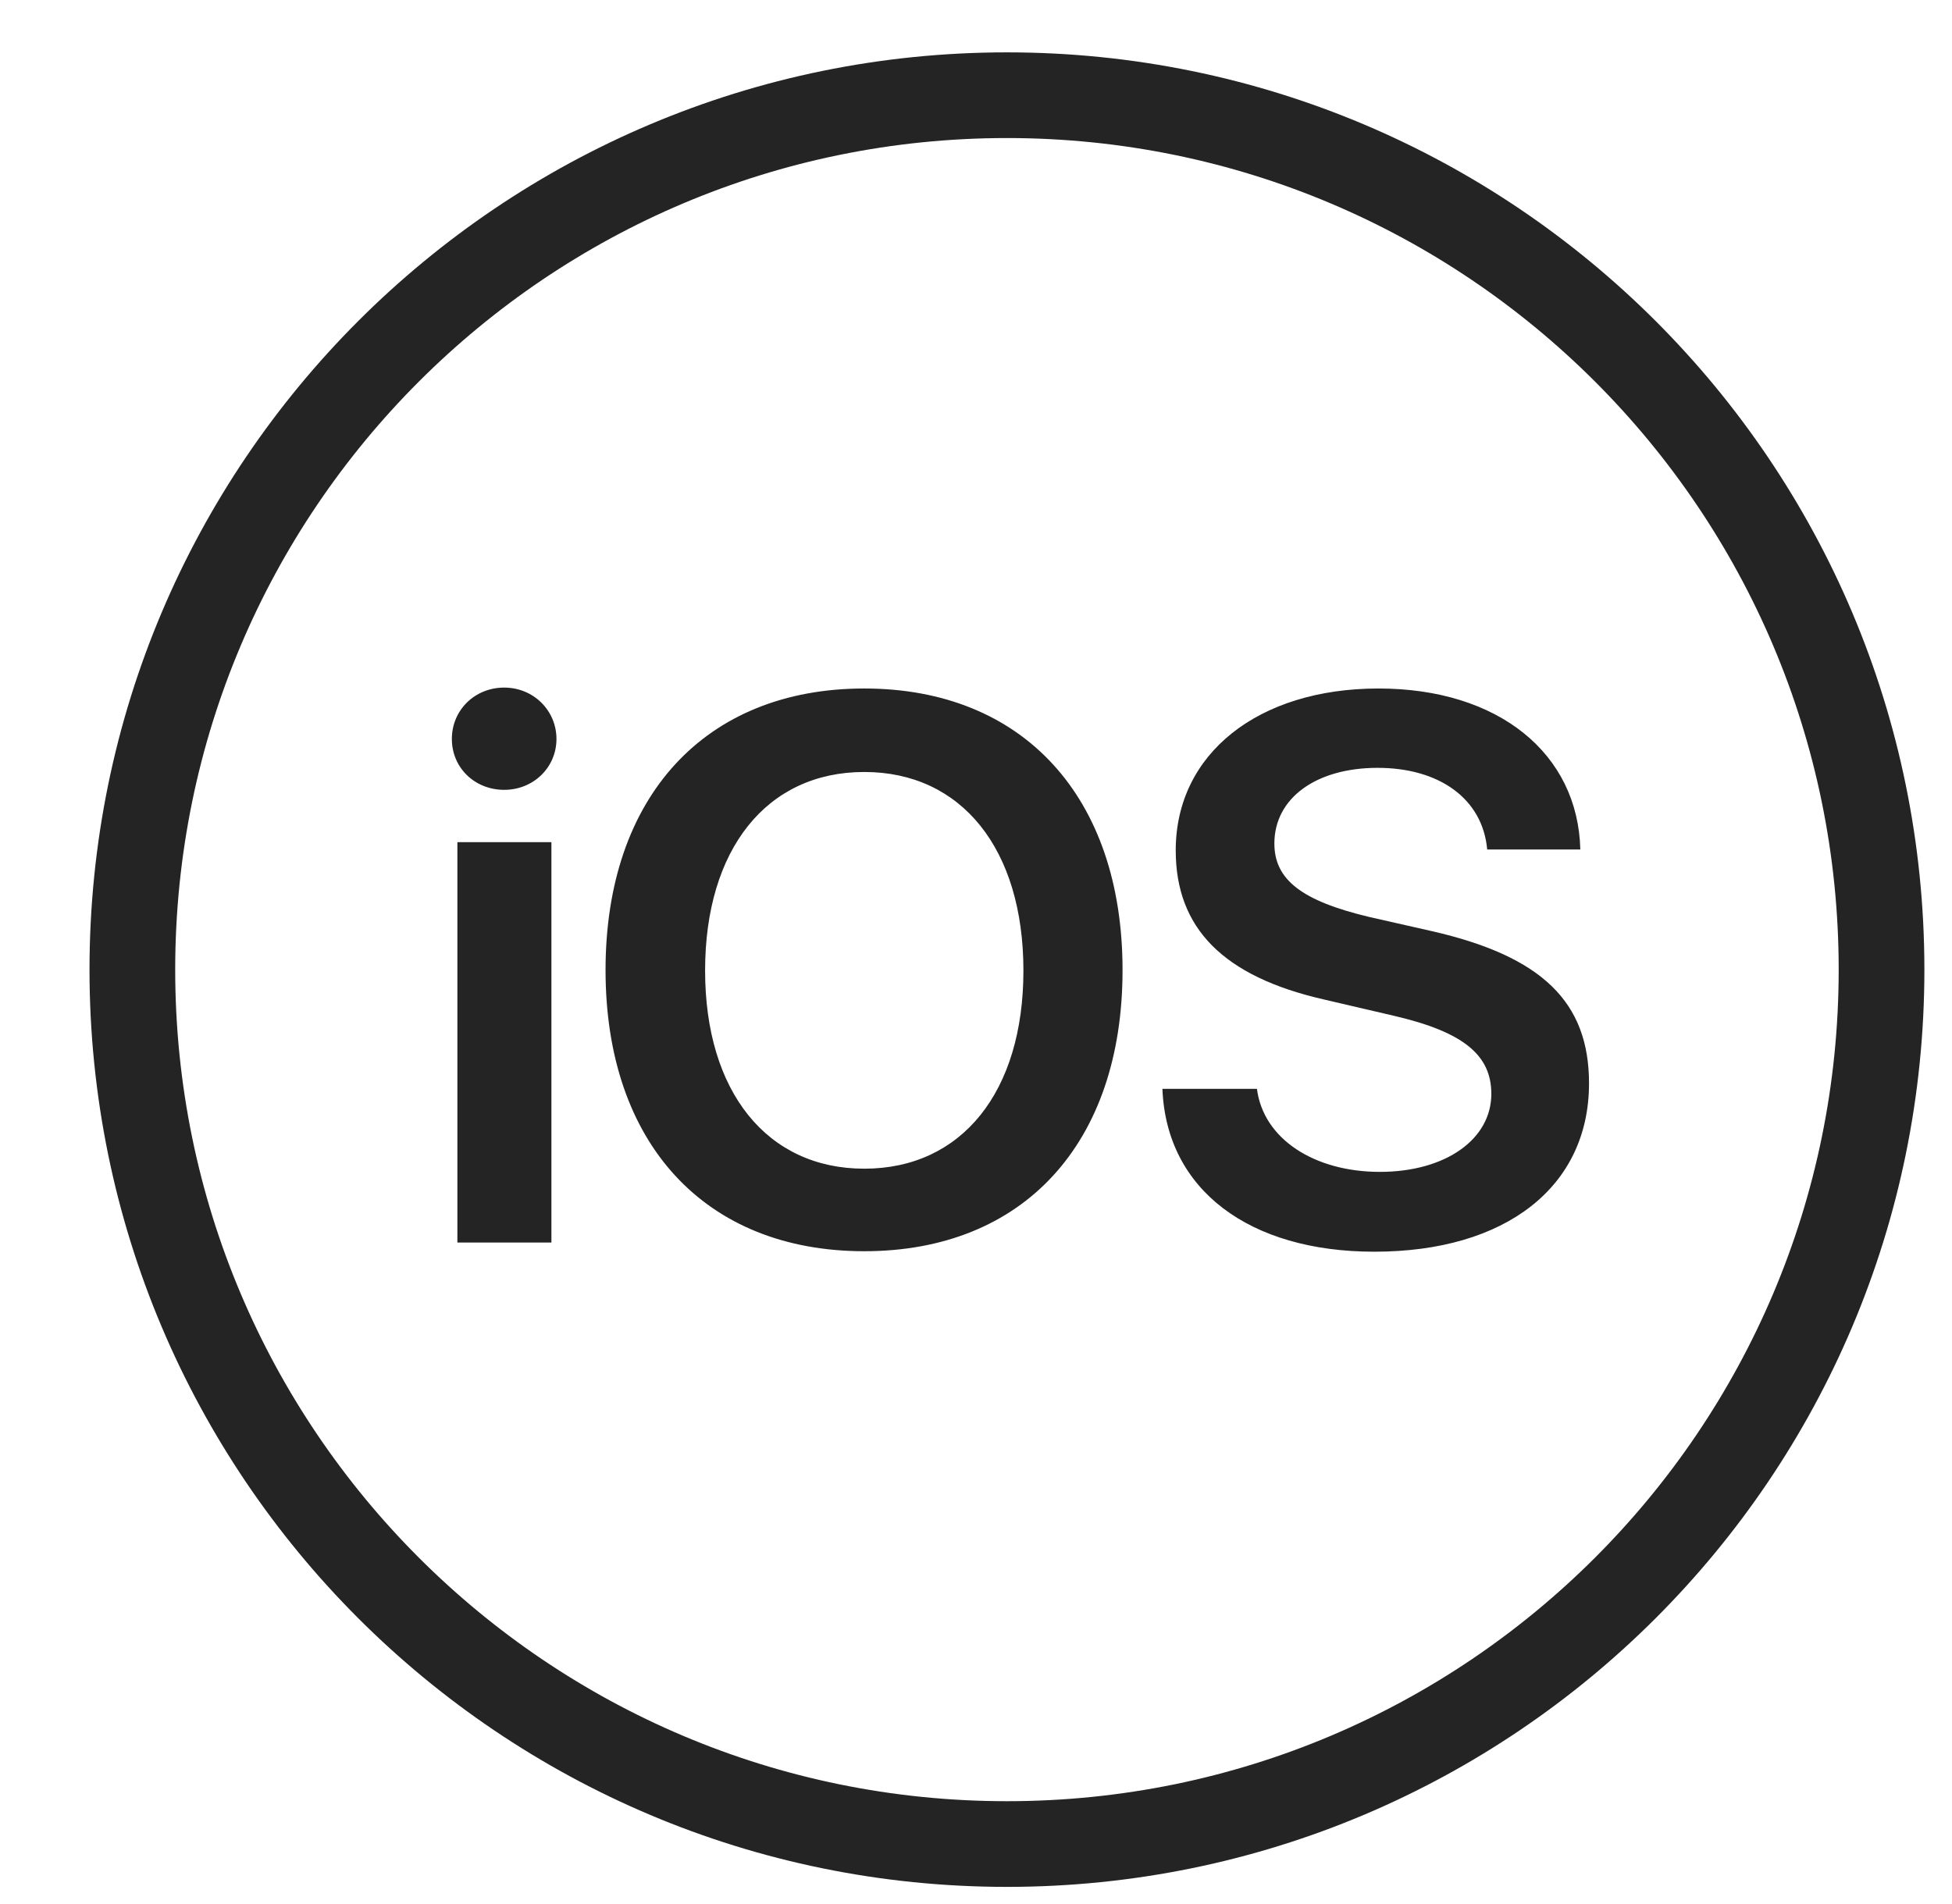 <svg width="41" height="40" viewBox="0 0 41 40" fill="none" xmlns="http://www.w3.org/2000/svg">
<path d="M9.607 26.103H11.582V17.692H9.607V26.103ZM10.59 16.593C11.206 16.593 11.688 16.121 11.688 15.524C11.688 14.927 11.206 14.445 10.59 14.445C9.973 14.445 9.491 14.917 9.491 15.524C9.491 16.131 9.973 16.593 10.59 16.593ZM18.153 14.464C14.81 14.464 12.719 16.738 12.719 20.38C12.719 24.022 14.81 26.286 18.153 26.286C21.496 26.286 23.578 24.022 23.578 20.38C23.578 16.738 21.487 14.464 18.153 14.464ZM18.153 16.218C20.196 16.218 21.496 17.836 21.496 20.39C21.496 22.943 20.196 24.552 18.153 24.552C16.11 24.552 14.81 22.933 14.81 20.39C14.81 17.846 16.101 16.218 18.153 16.218ZM24.416 22.885C24.503 24.995 26.237 26.296 28.867 26.296C31.632 26.296 33.376 24.928 33.376 22.76C33.376 21.054 32.394 20.091 30.072 19.561L28.752 19.262C27.345 18.925 26.767 18.482 26.767 17.721C26.767 16.767 27.644 16.131 28.935 16.131C30.226 16.131 31.141 16.776 31.237 17.846H33.193C33.145 15.832 31.478 14.464 28.954 14.464C26.43 14.464 24.695 15.832 24.695 17.865C24.695 19.503 25.697 20.515 27.807 20.997L29.291 21.343C30.736 21.681 31.324 22.163 31.324 22.981C31.324 23.935 30.361 24.619 28.983 24.619C27.605 24.619 26.535 23.926 26.401 22.875H24.416V22.885Z" fill="#242424"/>
<path d="M21.149 2C31.295 2 39.519 10.224 39.52 20.37C39.52 30.515 31.295 38.74 21.149 38.74C11.004 38.739 2.78 30.515 2.78 20.37C2.781 10.225 11.004 2.001 21.149 2Z" stroke="#242424" stroke-width="1.8" stroke-linecap="round" stroke-linejoin="round"/>
</svg>
